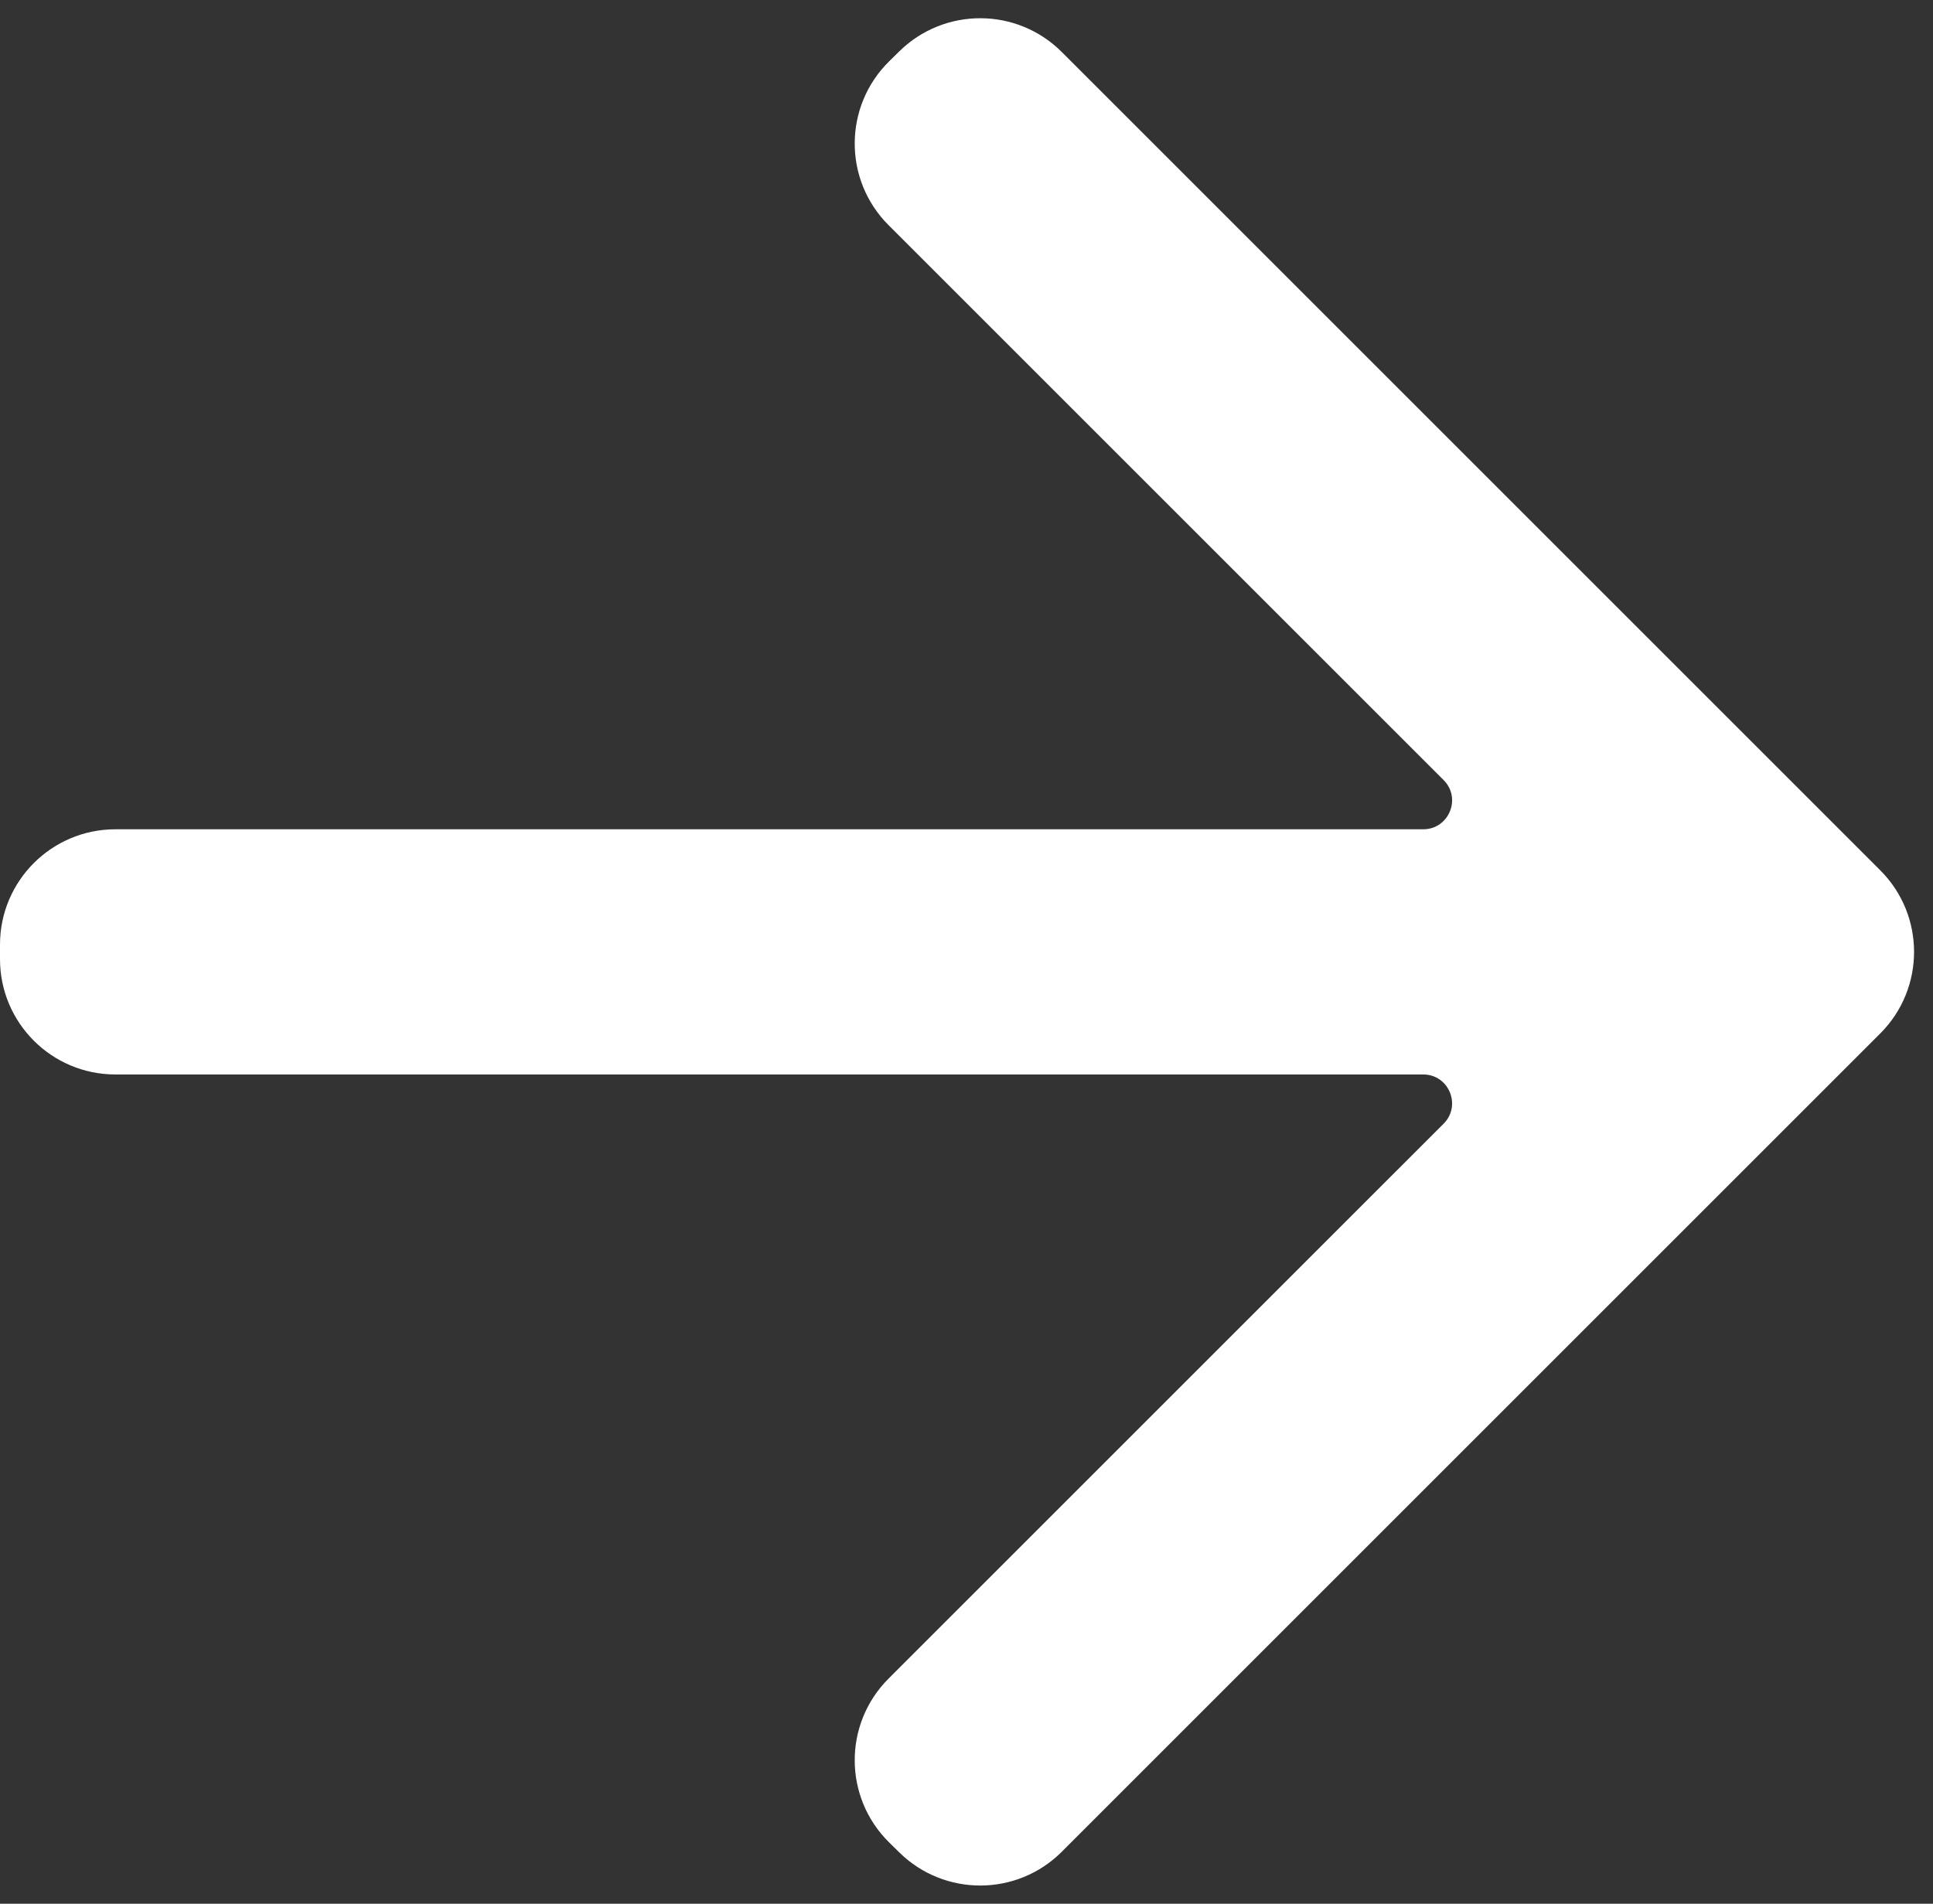<svg width="67" height="66" viewBox="0 0 67 66" fill="none" xmlns="http://www.w3.org/2000/svg">
<rect x="0" y="0" width="67" height="66" fill="#333333" stroke="none"/>
<path d="M50.037 38.957C50.667 38.327 50.22 37.25 49.33 37.25H4C1.791 37.25 0 35.459 0 33.25V32.75C0 30.541 1.791 28.75 4 28.75H49.33C50.22 28.75 50.667 27.673 50.037 27.043L30.797 7.804C29.225 6.232 29.237 3.68 30.823 2.122L31.172 1.779C32.738 0.24 35.251 0.251 36.803 1.804L65.172 30.172C66.734 31.734 66.734 34.266 65.172 35.828L36.803 64.197C35.251 65.749 32.738 65.76 31.172 64.221L30.823 63.878C29.237 62.32 29.225 59.768 30.797 58.196L50.037 38.957Z" fill="white"/>
</svg>
